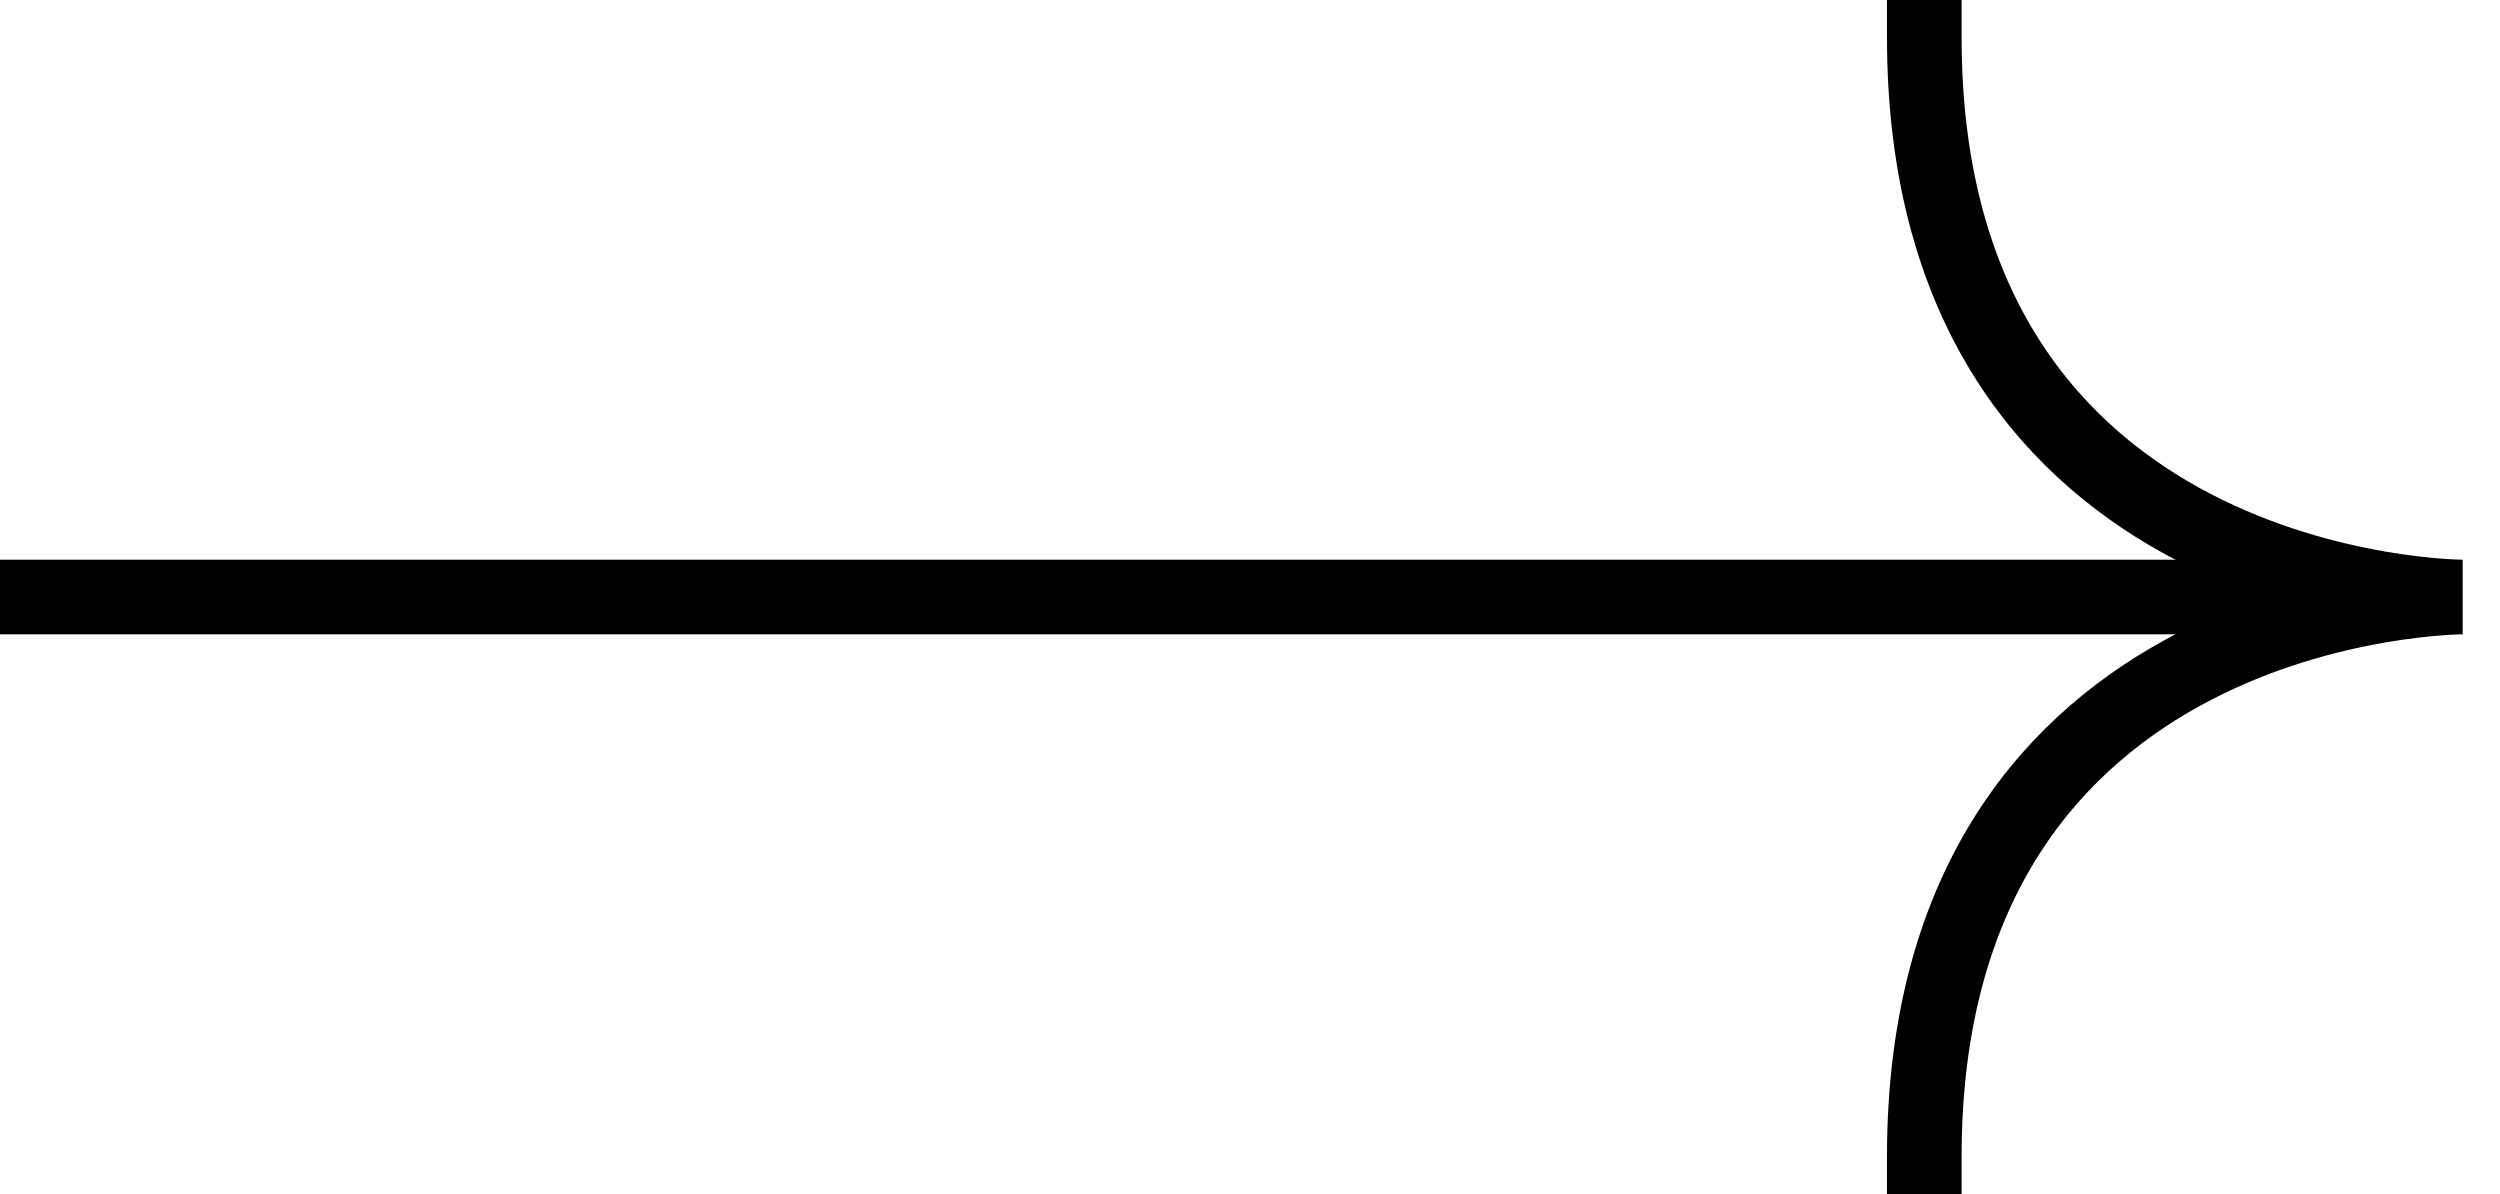 <?xml version="1.0" encoding="UTF-8"?> <svg xmlns="http://www.w3.org/2000/svg" width="67" height="32" viewBox="0 0 67 32" fill="none"> <path d="M1 16H64" stroke="black" stroke-width="2" stroke-linecap="square"></path> <path d="M51.571 1C51.571 16 66 16 66 16C66 16 51.571 16 51.571 31" stroke="black" stroke-width="2" stroke-linecap="square"></path> </svg> 